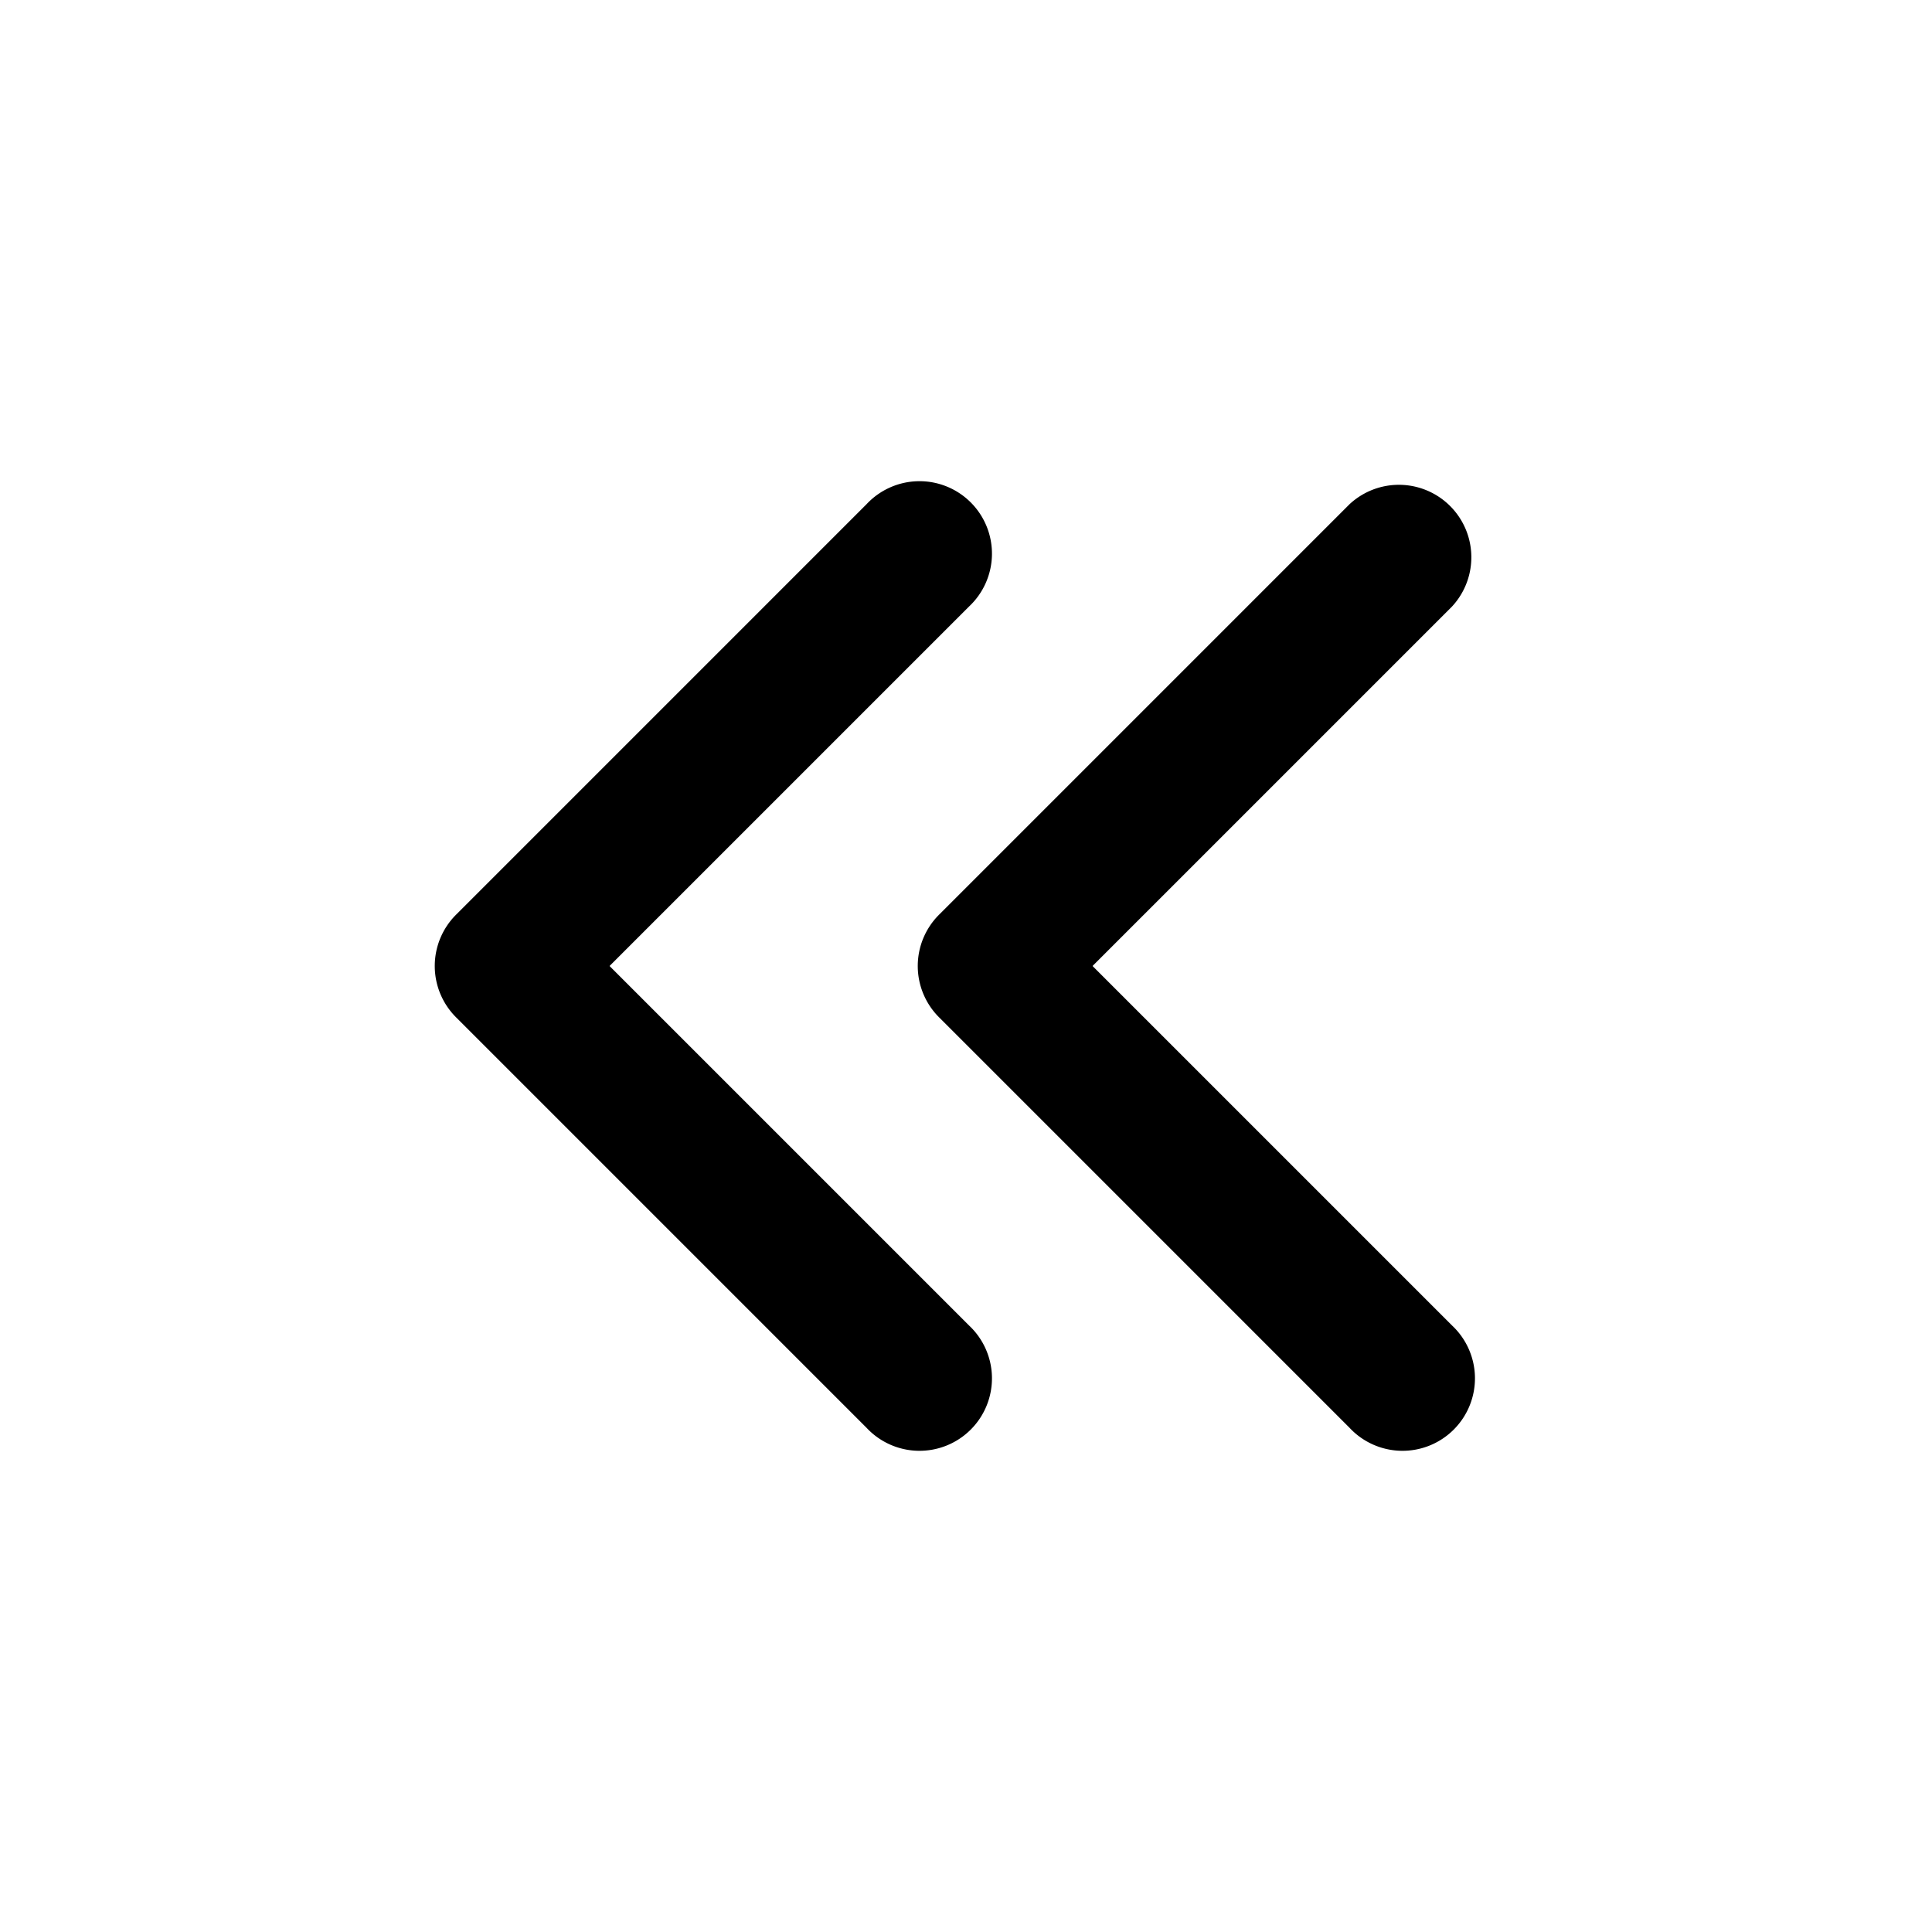<svg xmlns="http://www.w3.org/2000/svg" viewBox="0 0 20 20" fill="currentColor" aria-hidden="true" data-slot="icon">
  <path fill-rule="evenodd" d="M4.72 9.47a.75.75 0 0 0 0 1.06l4.25 4.25a.75.75 0 1 0 1.06-1.06L6.31 10l3.72-3.72a.75.75 0 1 0-1.06-1.06L4.72 9.47Zm9.25-4.25L9.72 9.47a.75.75 0 0 0 0 1.06l4.25 4.25a.75.75 0 1 0 1.06-1.06L11.31 10l3.72-3.72a.75.75 0 0 0-1.06-1.06Z" clip-rule="evenodd"/>
</svg>
